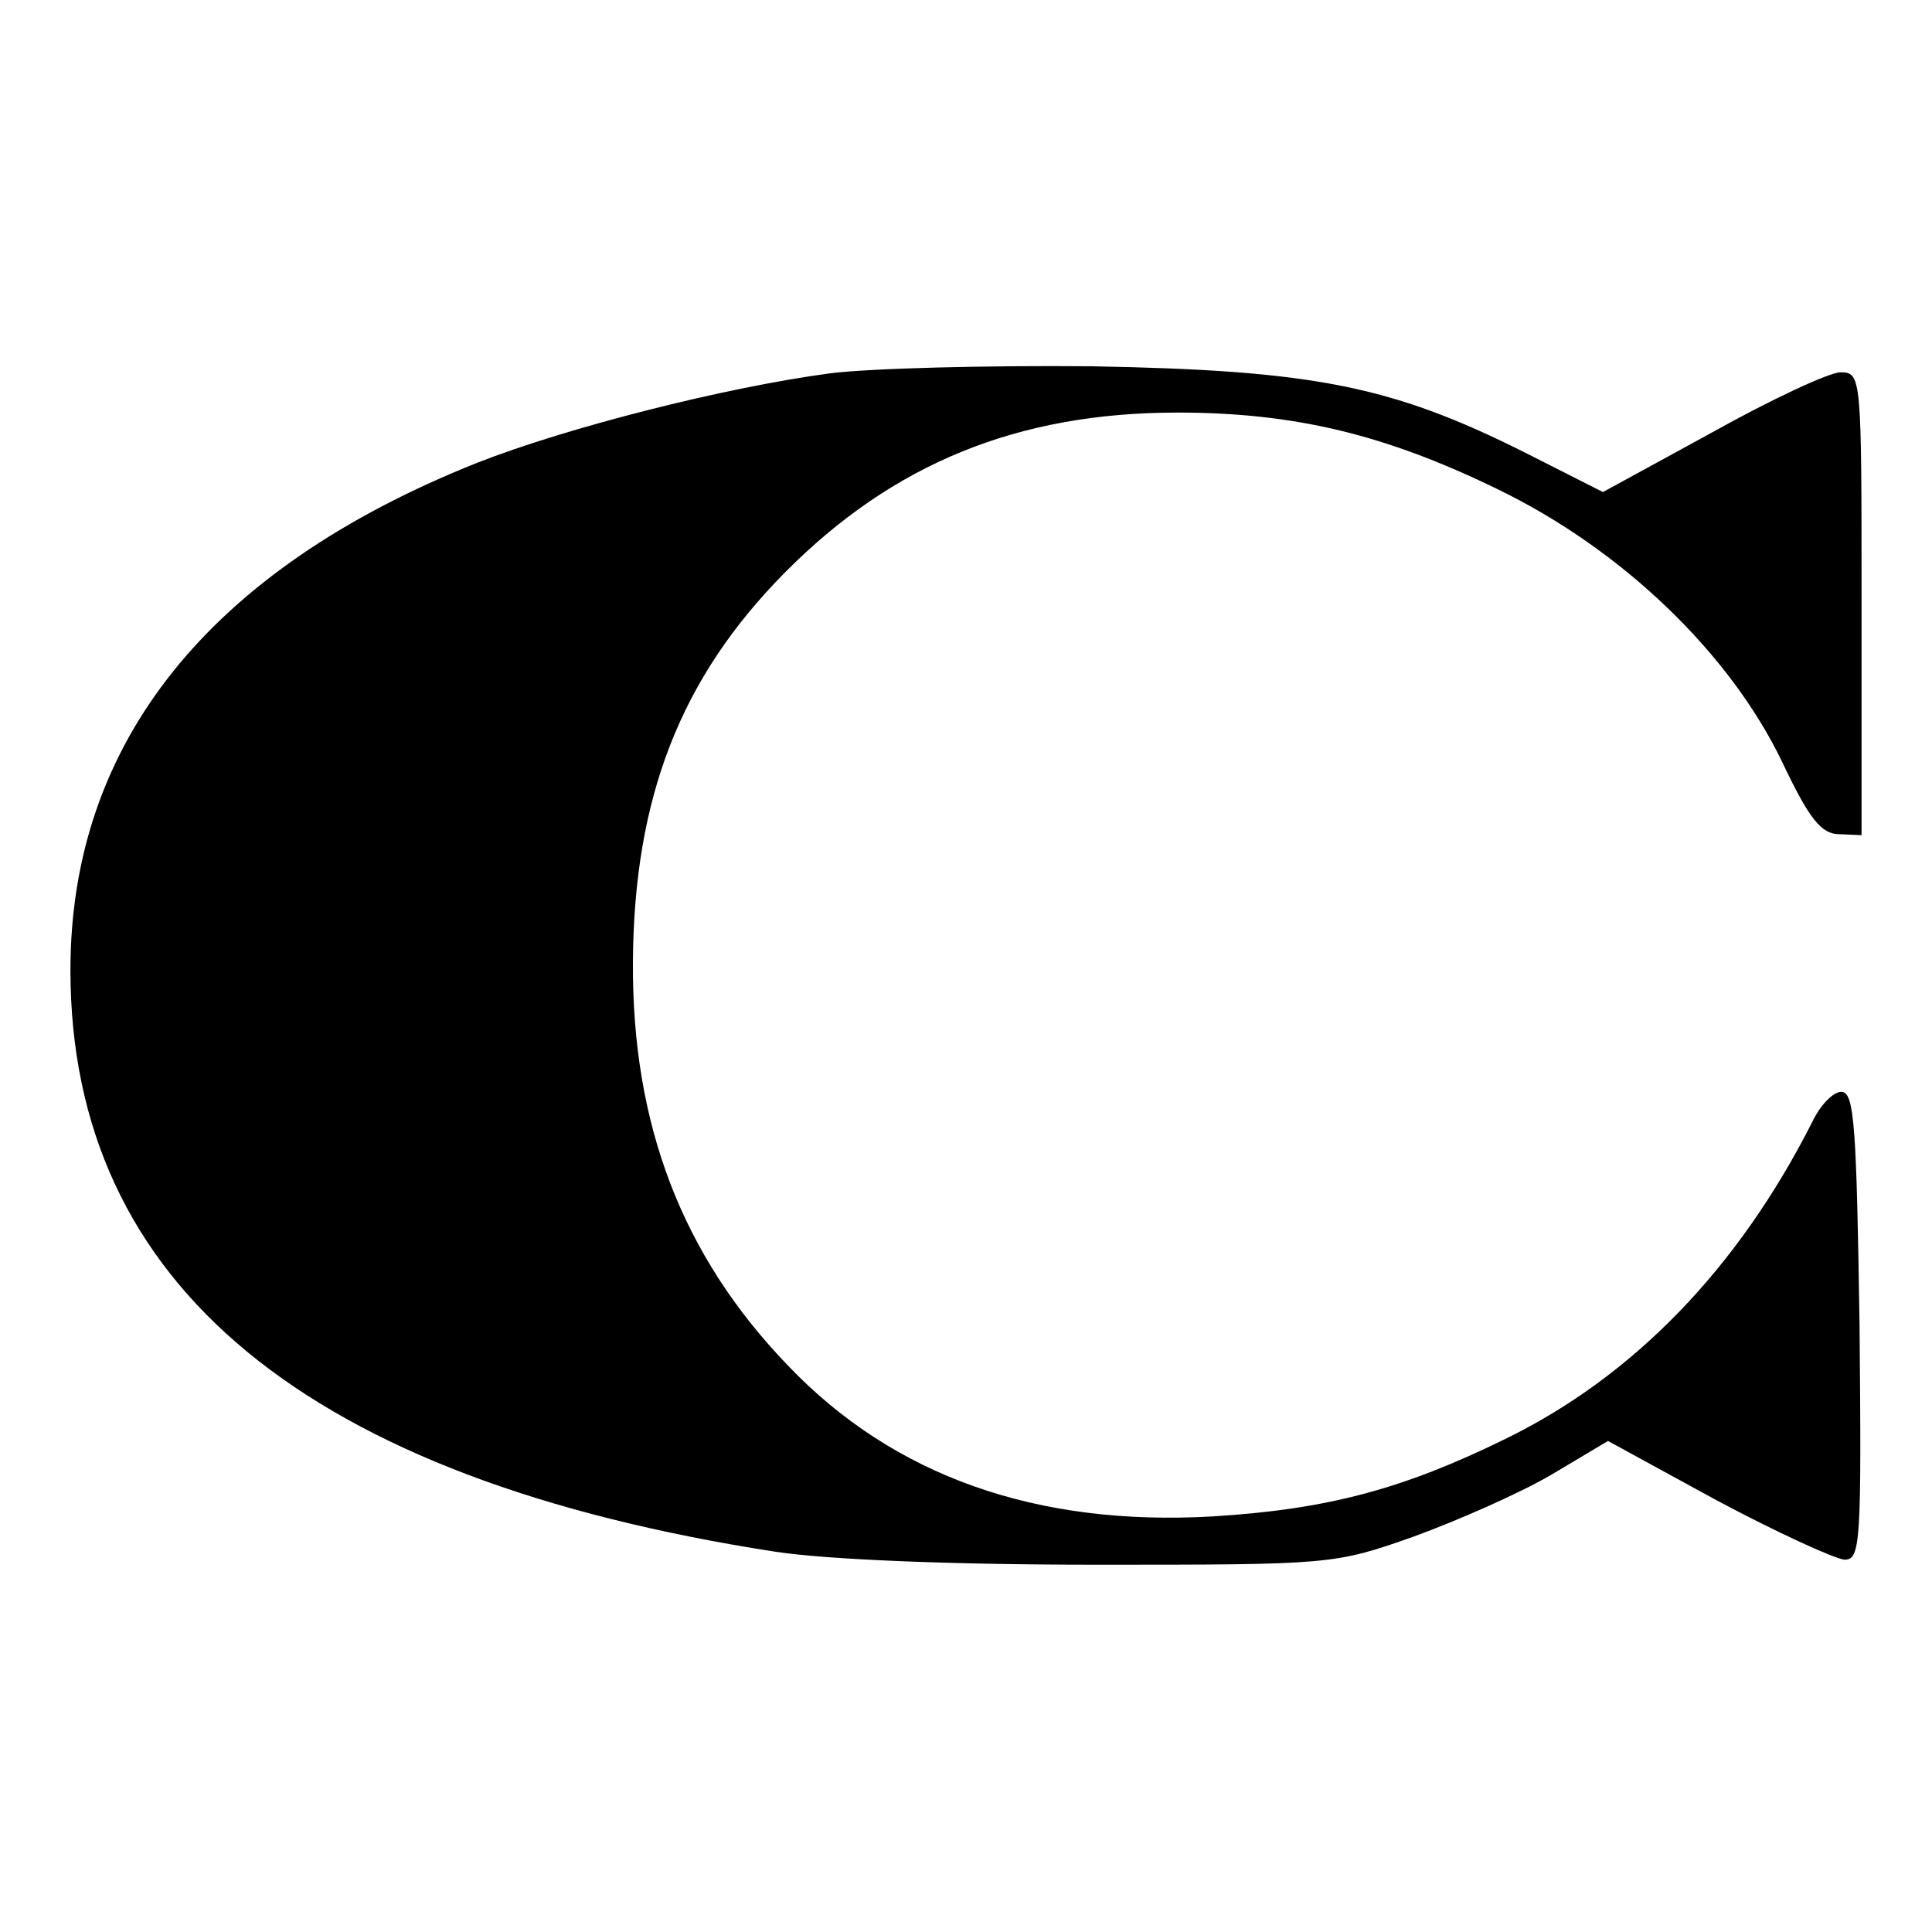 <?xml version="1.0" encoding="UTF-8" standalone="no"?> <svg xmlns="http://www.w3.org/2000/svg" width="192pt" height="192pt" viewBox="0 0 192 192" preserveAspectRatio="xMidYMid meet"> <g transform="translate(0,192) scale(0.1,-0.1)" fill="#000000" stroke="none"> <path d="M825 1549 c-105 -14 -262 -54 -351 -89 -266 -106 -404 -278 -404 -504 0 -313 235 -506 700 -578 52 -8 176 -13 320 -13 232 0 236 0 315 28 44 16 105 43 136 61 l57 34 108 -59 c60 -32 117 -58 127 -59 16 0 17 16 15 233 -3 196 -5 232 -18 232 -8 0 -21 -13 -29 -30 -74 -146 -178 -253 -305 -315 -102 -50 -177 -70 -291 -77 -175 -10 -317 40 -422 150 -105 109 -155 239 -154 401 1 163 47 282 151 387 107 108 231 159 390 159 117 0 207 -22 318 -76 124 -60 231 -163 283 -271 27 -57 39 -72 57 -72 l22 -1 0 230 c0 226 0 230 -21 230 -11 0 -69 -27 -128 -60 l-108 -59 -79 40 c-132 66 -210 81 -429 85 -104 1 -221 -2 -260 -7z"></path> </g> </svg> 